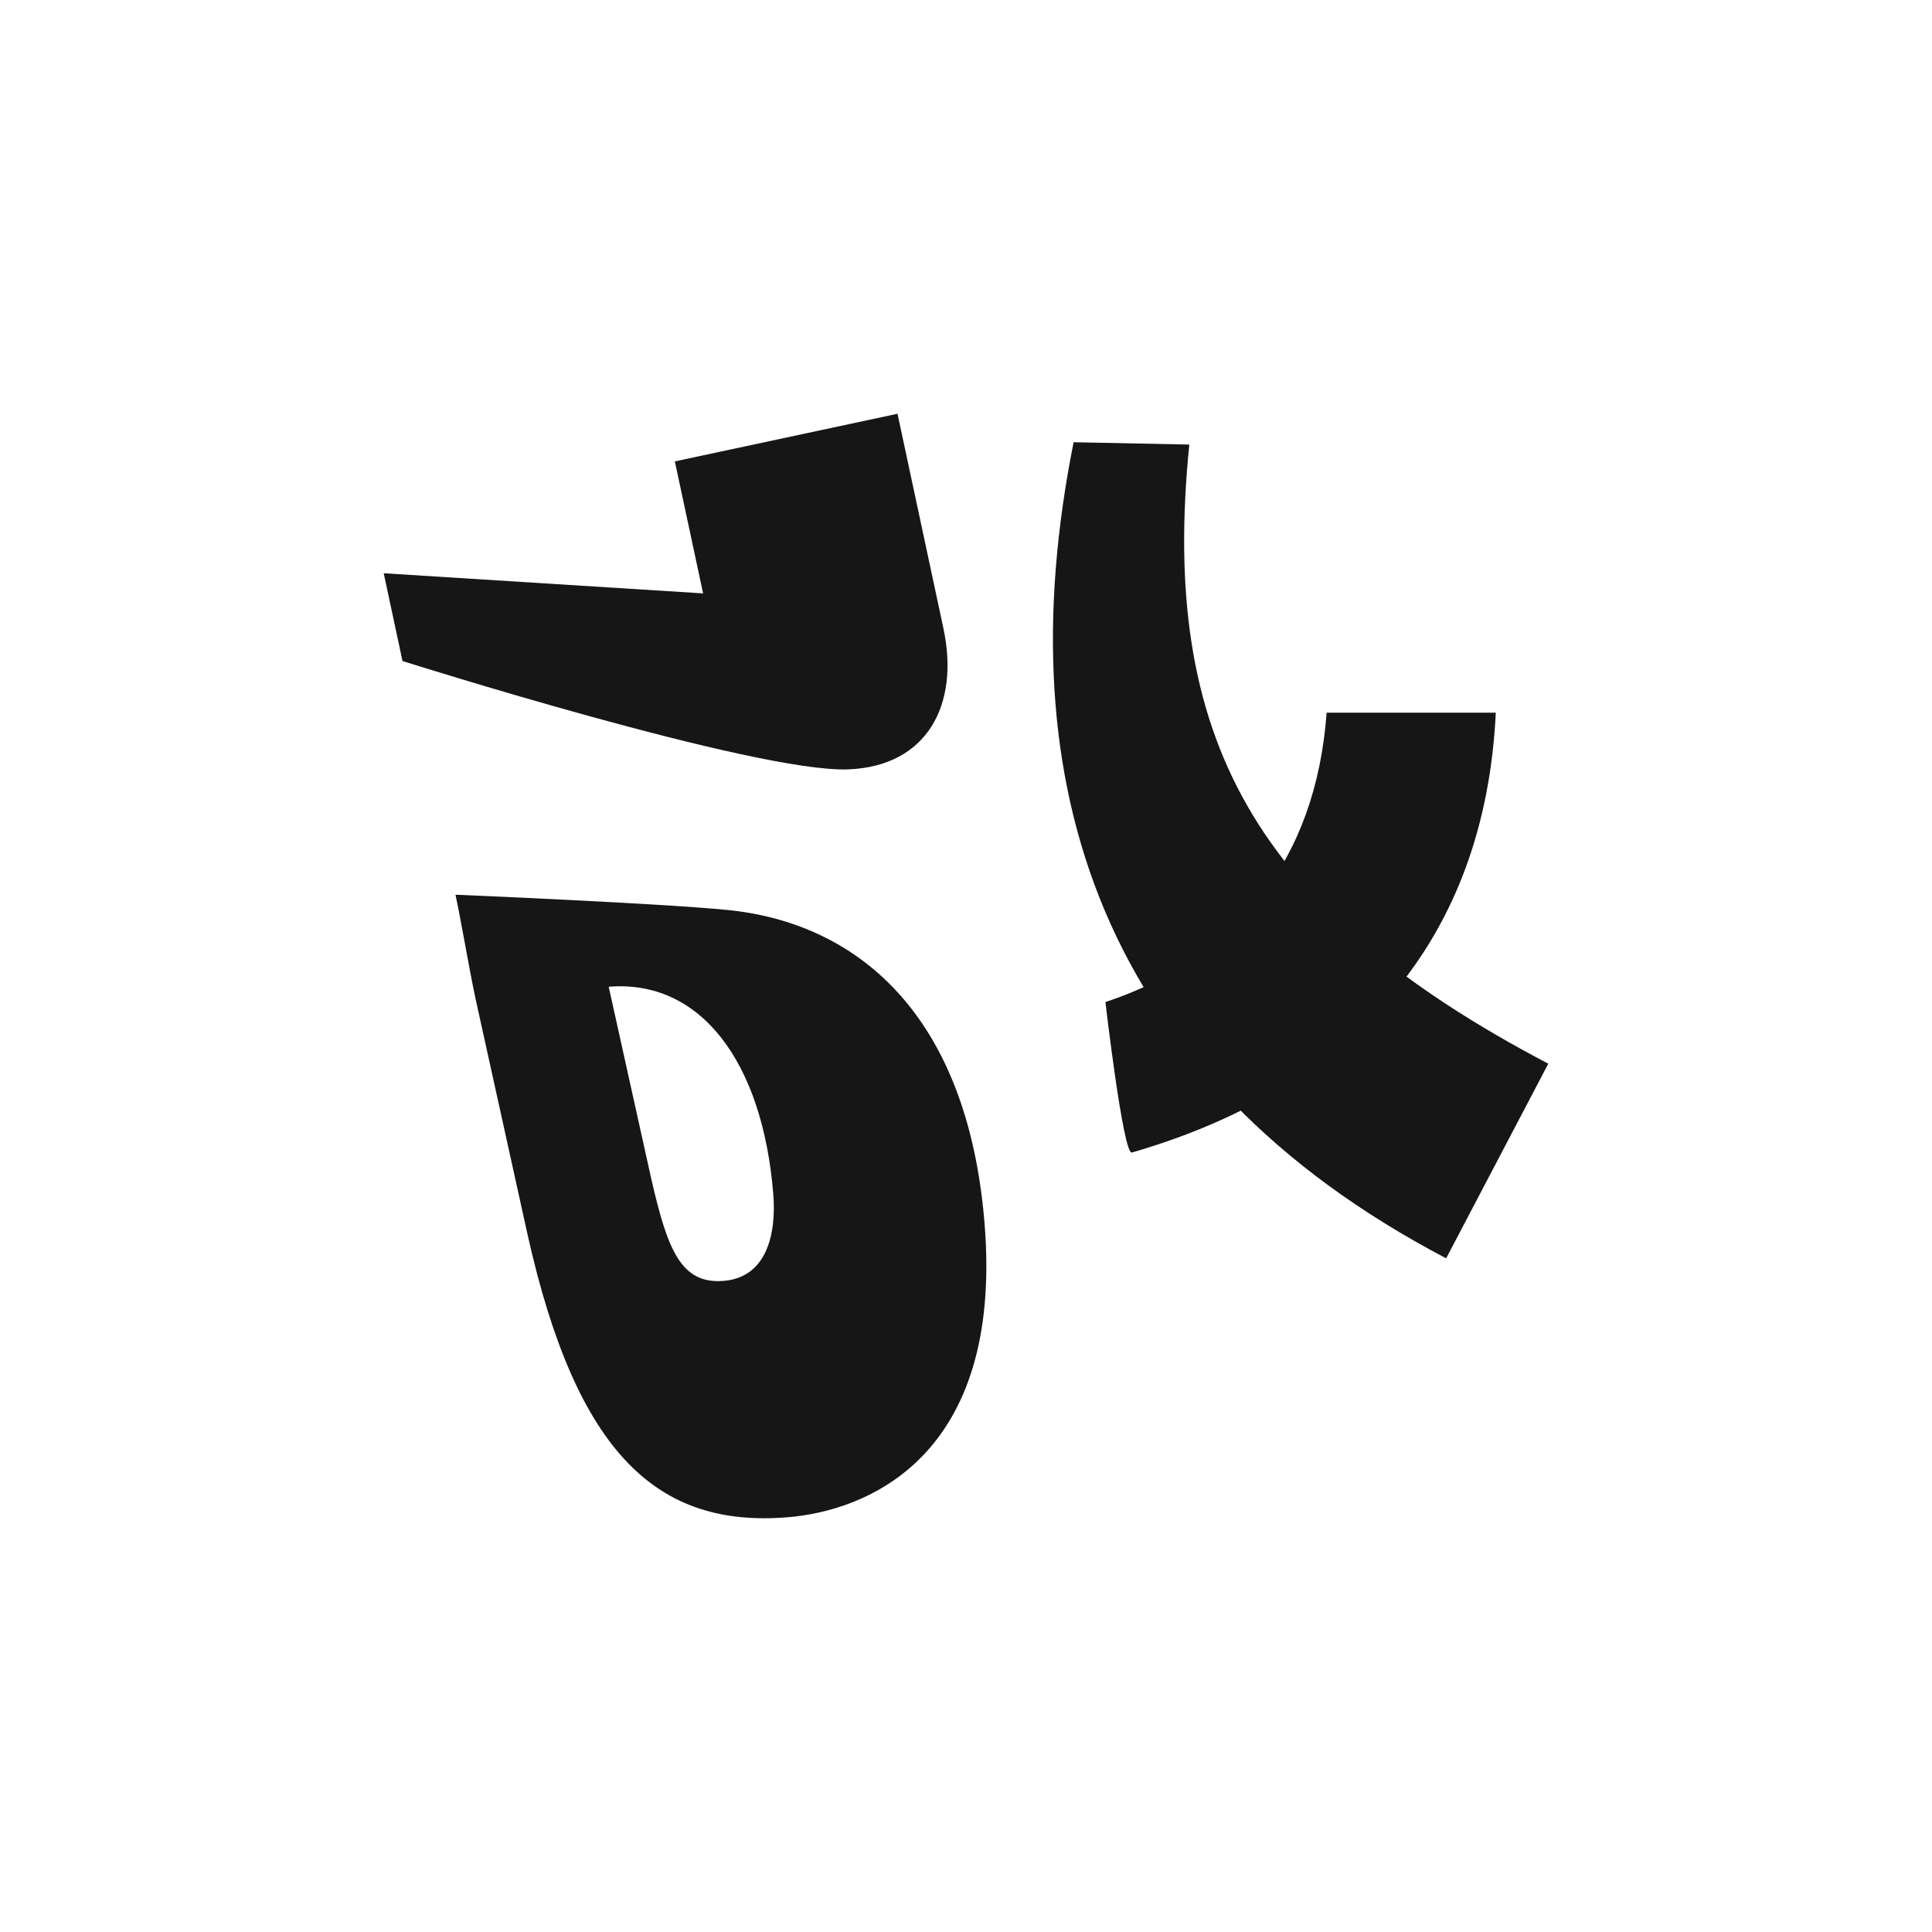 <?xml version="1.0" encoding="UTF-8"?>
<!DOCTYPE svg PUBLIC '-//W3C//DTD SVG 1.0//EN'
          'http://www.w3.org/TR/2001/REC-SVG-20010904/DTD/svg10.dtd'>
<svg height="880" viewBox="4842.5 2155.654 880 880" width="880" xmlns="http://www.w3.org/2000/svg" xmlns:xlink="http://www.w3.org/1999/xlink"
><g
  ><g
    ><path d="M5251.304,2344.115l20.903,97.705c7.503,35.07-7.61,62.848-43.244,64.271 c-41.95,1.692-203.13-49.351-203.13-49.351l-8.557-39.981l145.479,9.176l-12.872-60.122L5251.304,2344.115z" fill="#161616"
      /><path d="M5358.047,2680.617c102.713-29.722,160.899-98.541,165.767-200.356h-77.05 c-4.873,67.036-41.026,111.948-100.759,131.821C5346.005,2612.082,5354.104,2681.762,5358.047,2680.617z" fill="#161616"
      /><path d="M5331.521,2357.084l52.688,1.06c-13.434,133.29,29.539,211.698,163.515,282.008l-46.522,88.655 C5344.035,2646.328,5300.315,2512.979,5331.521,2357.084z" fill="#161616"
      /><g
      ><path d="M5058.988,2610.046l23.693,107.415c22.515,101.333,59.835,134.061,118.57,129.284 c35.113-2.854,98.428-26.569,89.7-133.852c-7.837-96.321-58.886-136.918-116.958-142.742 c-30.901-3.093-124.023-6.964-124.023-6.964C5052.386,2574.307,5055.938,2595.471,5058.988,2610.046z M5194.71,2699.417 c1.498,18.438-3.027,38.069-22.603,39.662c-19.579,1.592-25.64-14.431-33.036-46.825l-19.32-87.15 C5161.61,2601.697,5189.815,2639.288,5194.71,2699.417z" fill="#161616"
      /></g
    ></g
  ></g
></svg
>
